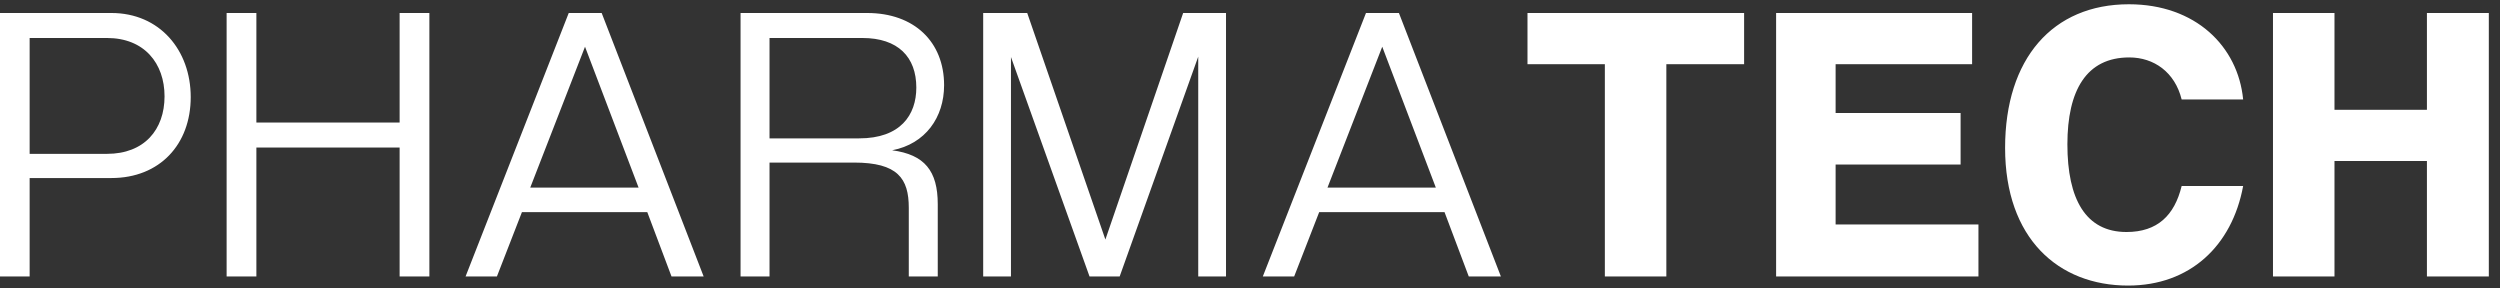 <svg width="208" height="24" viewBox="0 0 208 24" fill="none" xmlns="http://www.w3.org/2000/svg">
<rect x="0" y="0" width="208" height="24" fill="#333333" stroke="none"/>
<path d="M2.466 23H-0.01V1.081H9.266C13.294 1.081 15.868 4.184 15.868 8.079C15.868 12.008 13.294 14.813 9.266 14.813H2.466V23ZM2.466 12.8H8.903C12.006 12.8 13.69 10.786 13.69 8.013C13.69 5.273 12.006 3.161 8.903 3.161H2.466V12.8ZM35.724 23H33.248V12.272H21.331V23H18.855V1.081H21.331V10.192H33.248V1.081H35.724V23ZM58.543 23H55.869L53.855 17.652H43.424L41.344 23H38.736L47.319 1.081H50.059L58.543 23ZM53.129 15.606L48.673 3.887L44.117 15.606H53.129ZM78.021 23H75.611V17.289C75.611 14.846 74.686 13.526 71.055 13.526H64.024V23H61.614V1.081H72.145C76.073 1.081 78.549 3.491 78.549 7.089C78.549 9.763 76.997 11.975 74.224 12.503C76.931 12.866 78.021 14.219 78.021 16.992V23ZM64.024 11.512H71.484C74.918 11.512 76.238 9.565 76.238 7.287C76.238 4.745 74.72 3.161 71.749 3.161H64.024V11.512ZM102.004 23H99.693V4.712L93.157 23H90.648L84.112 4.745V23H81.801V1.081H85.465L91.968 19.93L98.438 1.081H102.004V23ZM124.873 23H122.2L120.186 17.652H109.755L107.675 23H105.067L113.65 1.081H116.39L124.873 23ZM119.46 15.606L115.003 3.887L110.448 15.606H119.46ZM138.64 23H133.524V5.339H127.087V1.081H145.11V5.339H138.64V23ZM164.607 23H147.772V1.081H164.079V5.339H152.723V9.4H163.122V13.691H152.723V18.676H164.607V23ZM181.514 15.474H186.63C185.706 20.458 182.207 23.759 177.057 23.759C171.247 23.759 166.824 19.831 166.824 12.305C166.824 4.877 170.785 0.355 177.123 0.355C182.669 0.355 186.201 3.854 186.63 8.277H181.514C180.952 6 179.203 4.778 177.156 4.778C173.591 4.778 172.007 7.518 172.007 12.008C172.007 16.563 173.525 19.303 176.925 19.303C179.5 19.303 180.919 17.916 181.514 15.474ZM207.07 23H201.92V13.394H194.229V23H189.112V1.081H194.229V9.136H201.92V1.081H207.07V23Z" fill="white"/>
</svg>
